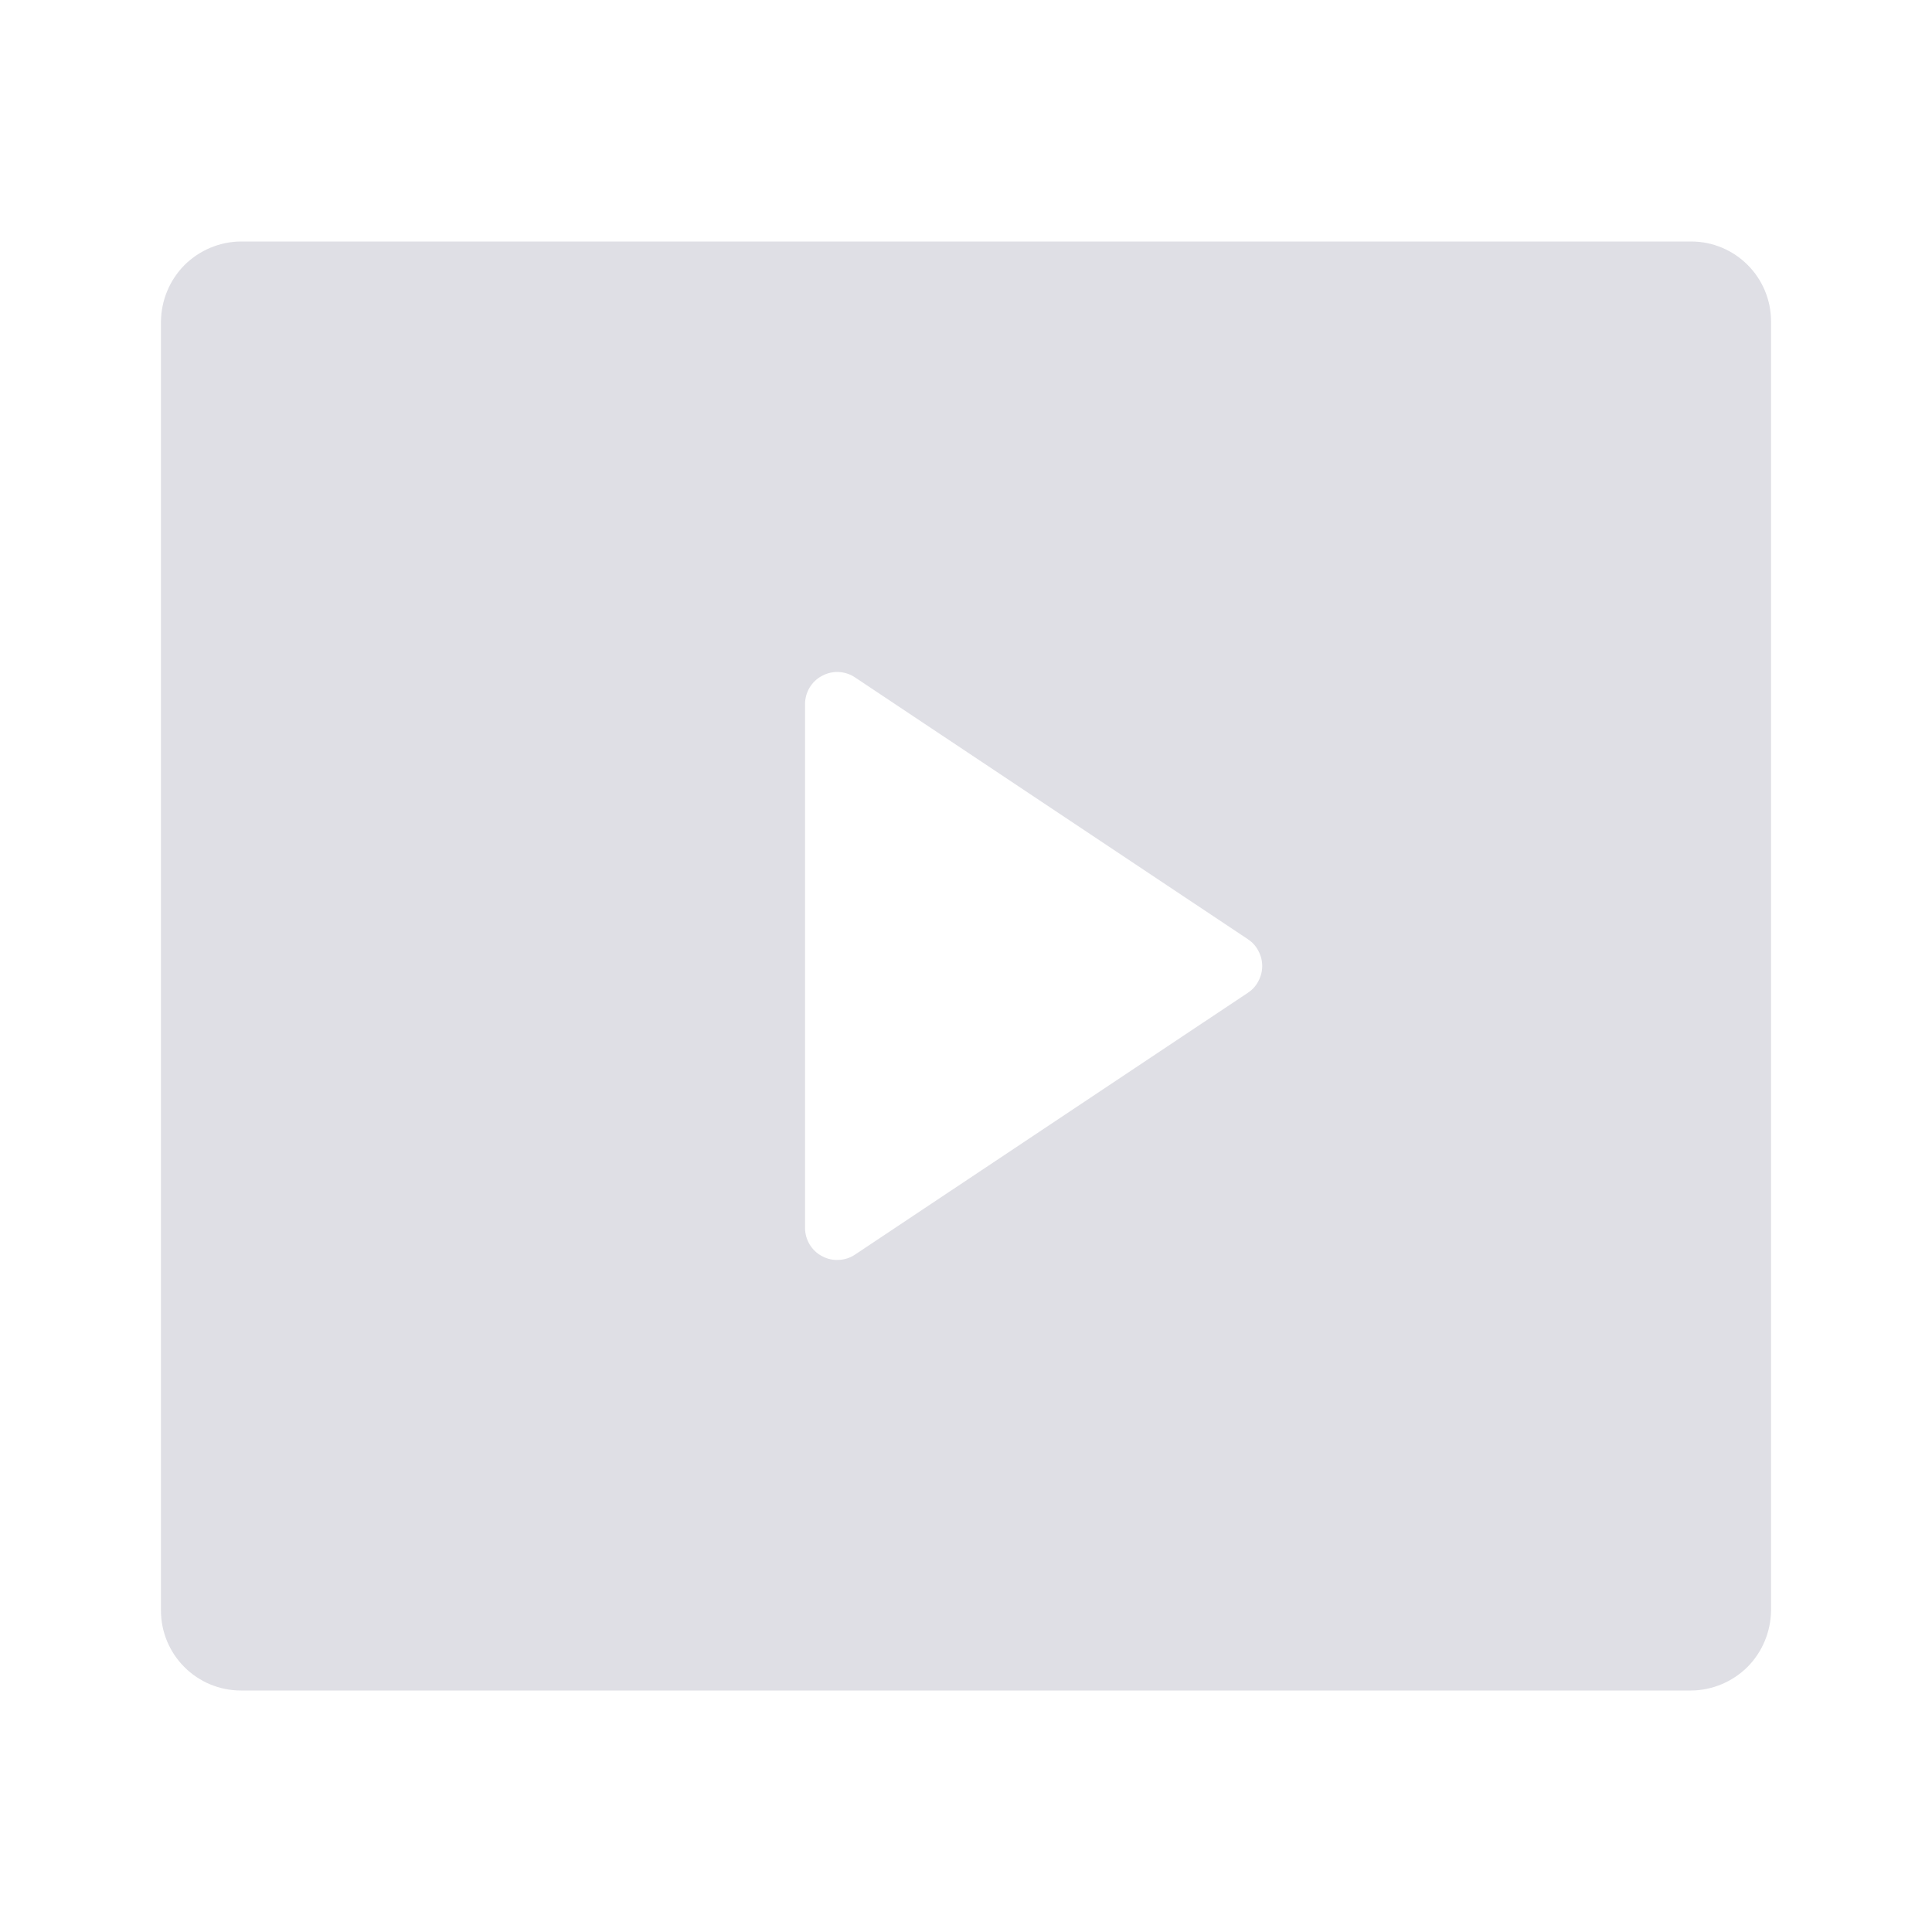 <svg width="16" height="16" viewBox="0 0 16 16" fill="none" xmlns="http://www.w3.org/2000/svg">
<g opacity="0.5">
<path d="M1.333 2.662C1.335 2.487 1.405 2.319 1.528 2.195C1.652 2.072 1.82 2.001 1.995 2H14.005C14.371 2 14.667 2.297 14.667 2.662V13.338C14.665 13.513 14.595 13.681 14.472 13.805C14.348 13.928 14.18 13.999 14.005 14H1.995C1.819 14 1.651 13.93 1.527 13.806C1.403 13.682 1.333 13.514 1.333 13.338V2.662ZM7.081 5.61C7.041 5.583 6.995 5.568 6.946 5.565C6.898 5.563 6.85 5.574 6.808 5.597C6.765 5.619 6.73 5.653 6.705 5.694C6.68 5.736 6.667 5.783 6.667 5.831V10.169C6.667 10.217 6.68 10.264 6.705 10.306C6.73 10.347 6.765 10.381 6.808 10.403C6.85 10.426 6.898 10.437 6.946 10.434C6.995 10.432 7.041 10.417 7.081 10.39L10.334 8.222C10.371 8.198 10.401 8.165 10.421 8.126C10.442 8.087 10.453 8.044 10.453 8C10.453 7.956 10.442 7.913 10.421 7.874C10.401 7.835 10.371 7.802 10.334 7.778L7.081 5.61H7.081Z" fill="#BFBFCB"/>
</g>
</svg>
